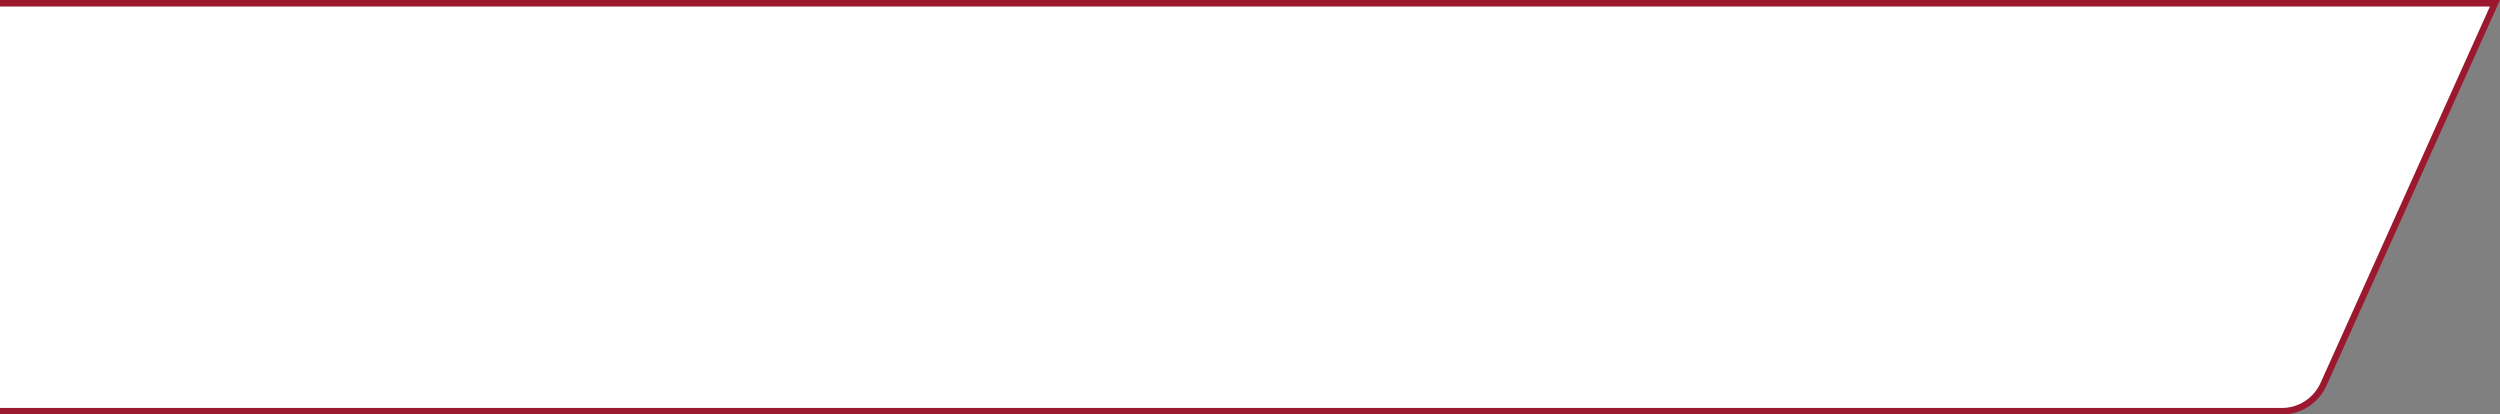 <?xml version="1.0" encoding="UTF-8"?> <svg xmlns="http://www.w3.org/2000/svg" width="766" height="127" viewBox="0 0 766 127" fill="none"><rect x="0" y="0" width="766" height="127" fill="#808080" stroke="none"/><path d="M-1 1H764.453L711.919 117.745C709.659 122.769 704.662 126 699.152 126H-1V1Z" fill="white" stroke="#9C182F" stroke-width="2"></path></svg> 